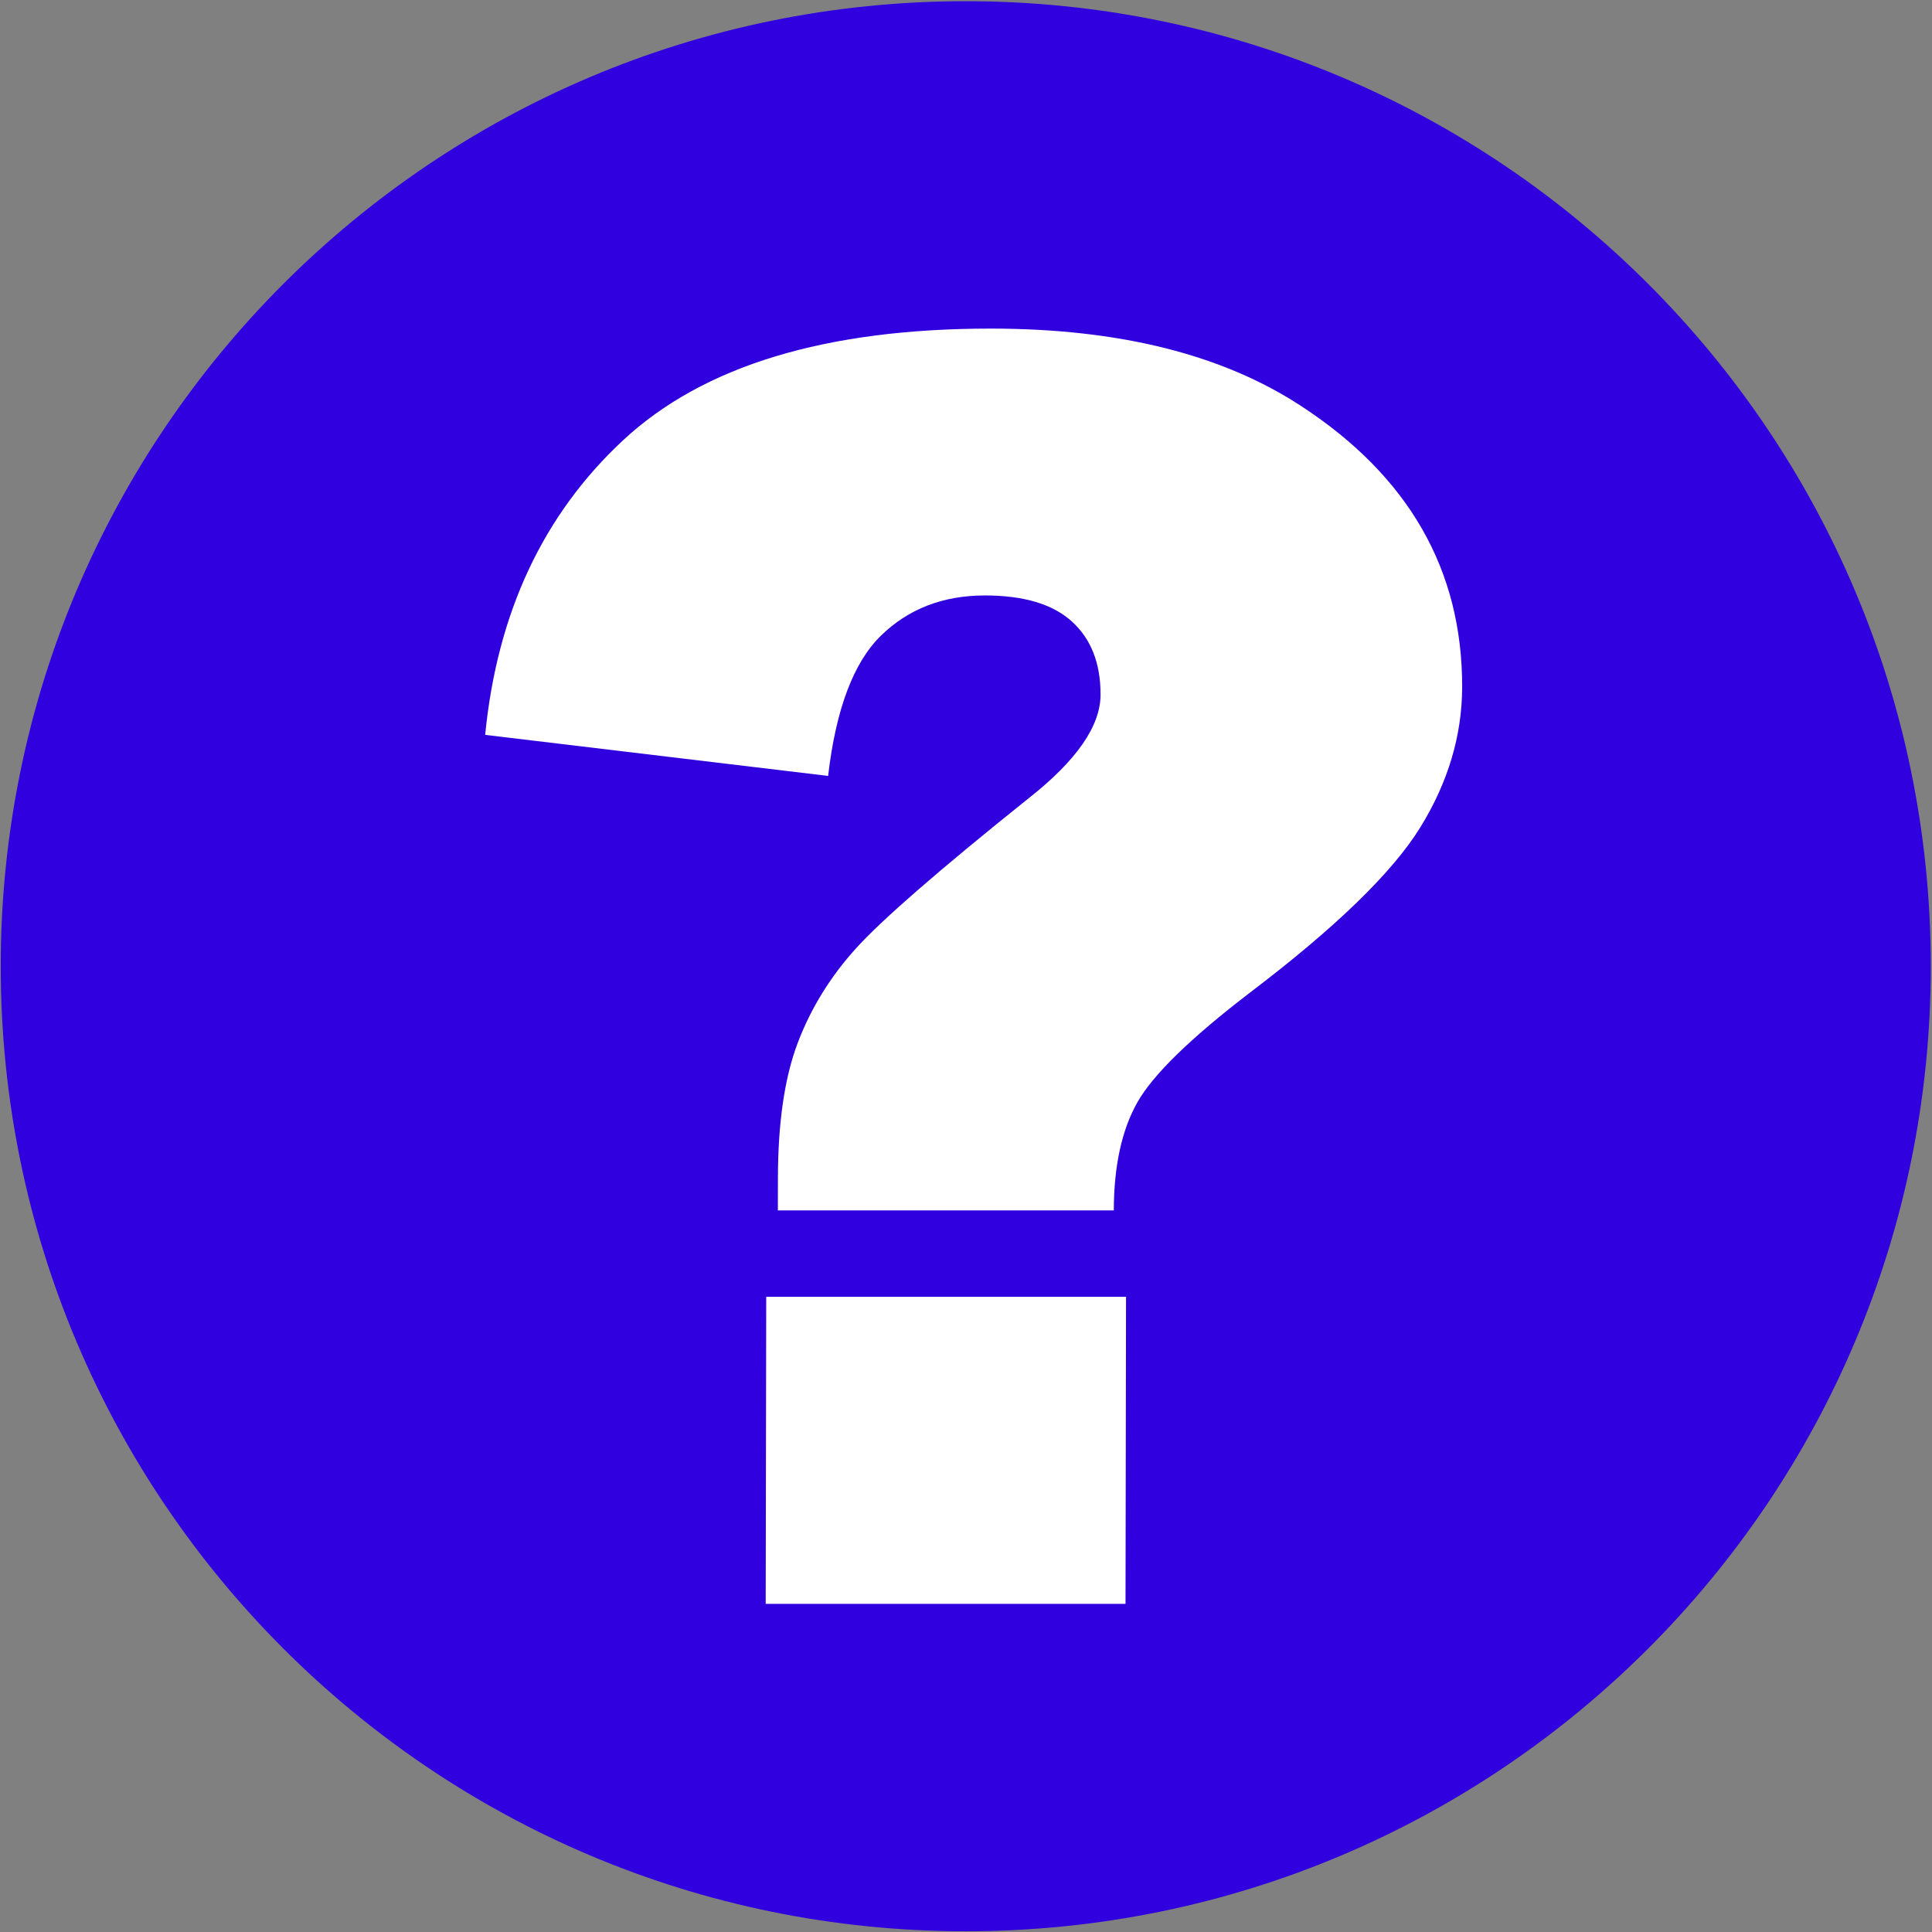 <?xml version="1.0" encoding="UTF-8" standalone="no"?>
<svg
   xmlns:dc="http://purl.org/dc/elements/1.1/"
   xmlns:cc="http://creativecommons.org/ns#"
   xmlns:rdf="http://www.w3.org/1999/02/22-rdf-syntax-ns#"
   xmlns:svg="http://www.w3.org/2000/svg"
   xmlns="http://www.w3.org/2000/svg"
   viewBox="0 0 503.08 503.08"
   height="503.08"
   width="503.08"
   xml:space="preserve"
   id="svg2"
   version="1.1"><rect x="0" y="0" width="503.08" height="503.08" fill="#808080" stroke="none"/><defs
     id="defs6" /><g
     transform="matrix(1.333,0,0,-1.333,0,503.08)"
     id="g10"><g
       transform="scale(0.1)"
       id="g12"><path
         id="path14"
         style="fill:#3000de;fill-opacity:1;fill-rule:evenodd;stroke:none"
         d="m 3771.68,1886.56 c 0,1041.12 -844,1885.12 -1885.12,1885.12 C 845.438,3771.68 1.441,2927.68 1.441,1886.56 1.441,845.438 845.438,1.441 1886.56,1.441 2927.68,1.441 3771.68,845.438 3771.68,1886.56" /><path
         id="path16"
         style="fill:#ffffff;fill-opacity:1;fill-rule:evenodd;stroke:none"
         d="m 2175.76,1409.54 h -656.25 l 0.11,63.49 c 0.18,108.04 13,195.76 38.44,263.15 25.45,67.39 63.26,128.94 113.44,184.63 50.17,55.69 162.88,153.72 338.13,294.07 93.38,73.51 140.12,140.91 140.23,202.17 0.1,61.26 -18.52,108.88 -55.88,142.85 -37.36,33.98 -94.04,50.96 -170.03,50.96 -81.74,0 -149.43,-26.17 -203.05,-78.52 -53.63,-52.36 -88.04,-143.7 -103.22,-274.02 l -669.938,80.2 c 23.434,238.37 113.278,430.24 269.528,575.6 156.26,145.36 395.57,218.04 717.94,218.04 250.99,0 453.54,-50.68 607.64,-152.04 209.31,-137.01 313.76,-319.69 313.37,-548.03 -0.16,-94.68 -27.37,-186.02 -81.64,-274.02 -54.26,-88 -164.97,-195.49 -332.13,-322.47 -116.44,-89.11 -189.96,-160.68 -220.56,-214.71 -30.6,-54.02 -45.98,-124.47 -46.13,-211.35 z m -678.99,-168.76 h 702.88 l -1.02,-599.827 h -702.89 l 1.03,599.827" /></g></g></svg>